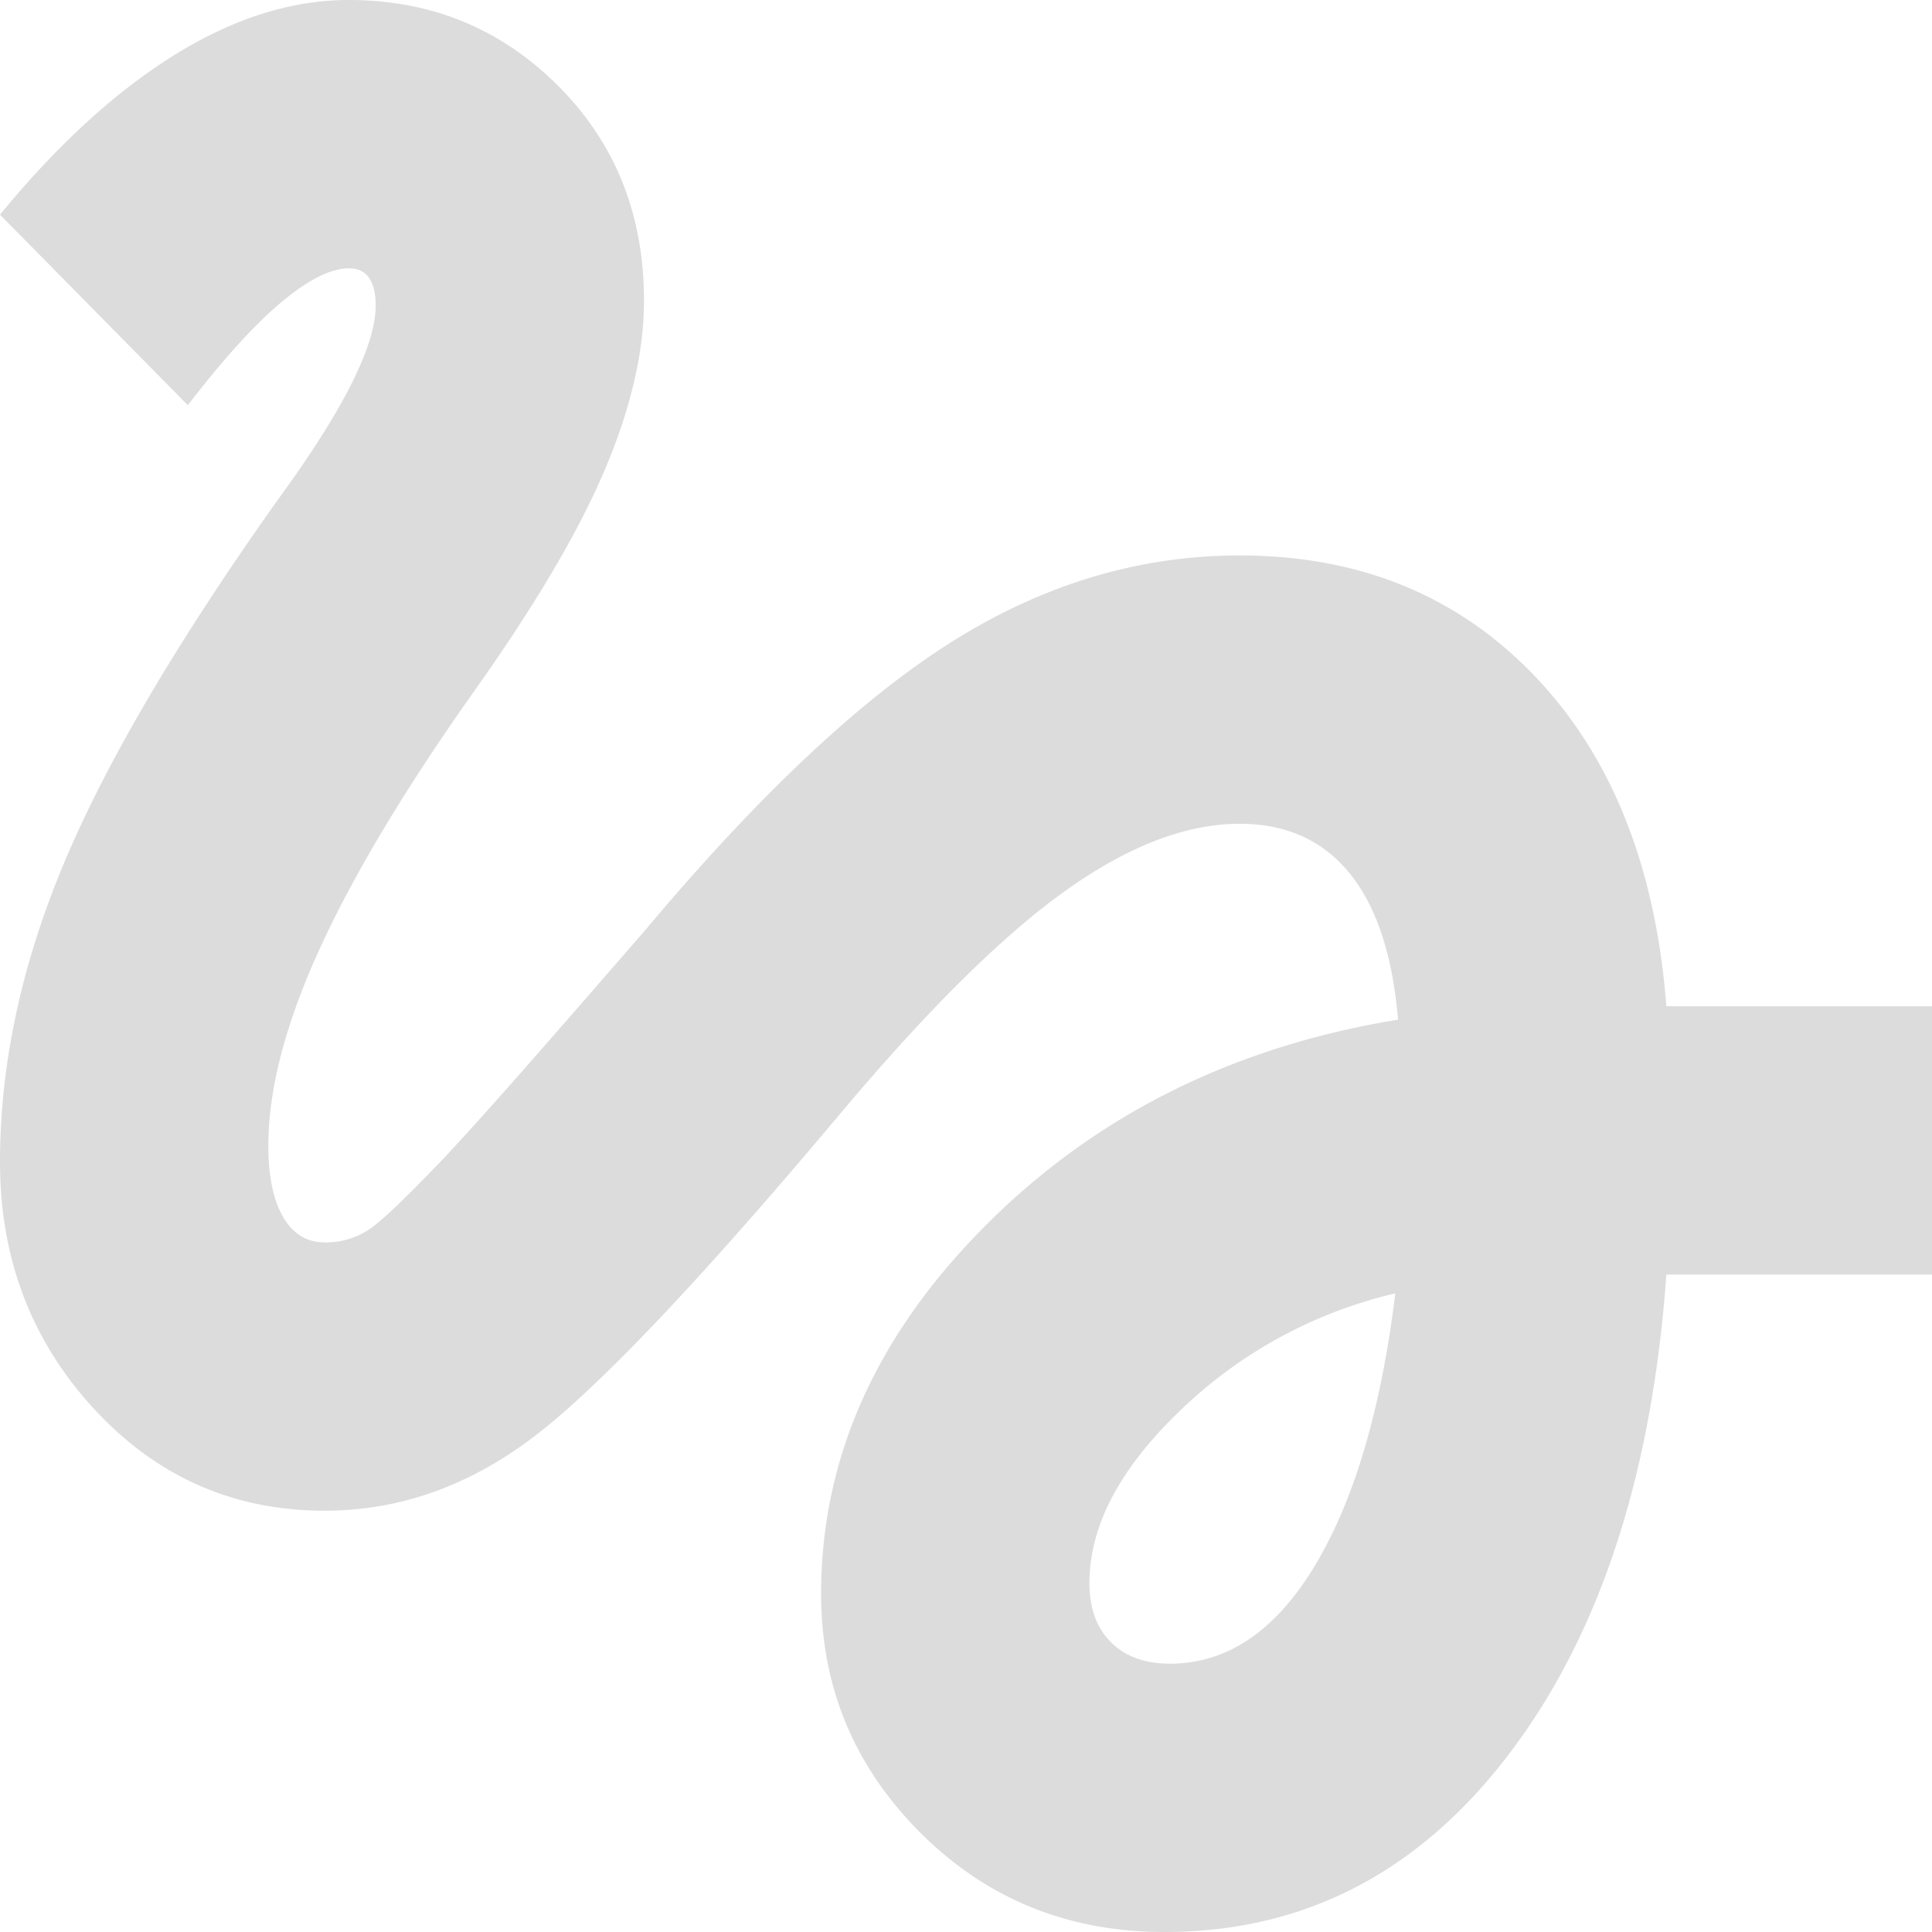 <svg xmlns="http://www.w3.org/2000/svg" width="720" height="720" viewBox="0 0 720 720">
  <path id="ICO__DIBUJO_ARTÍSTICO_Y_GEOMETRICO" data-name="ICO_ DIBUJO ARTÍSTICO Y GEOMETRICO" d="M554-120q-54,0-91-37t-37-89q0-76,61.5-137.5T641-460q-3-36-18-54.5T582-533q-30,0-65,25t-83,82q-78,93-114.5,121T241-277q-51,0-86-38t-35-92q0-54,23.5-110.5T223-653q19-26,28-44t9-29q0-7-2.5-10.5T250-740q-10,0-25,12.5T190-689l-70-71q32-39,65-59.5T250-840q46,0,78,32t32,80q0,29-15,64t-50,84q-38,54-56.5,95T220-413q0,17,5.5,26.5T241-377a28.8,28.8,0,0,0,17.5-5.5Q266-388,286-409q13-14,31-34.5T361-494q63-75,114-107t107-32q67,0,110,45t49,123h99v100H741q-8,112-58.5,178.5T554-120Zm2-100q32,0,54-36.5T640-358a171.478,171.478,0,0,0-80,43.5Q526-282,526-250q0,14,8,22T556-220Z" transform="translate(-120 840)" fill="#707070" opacity="0.24"/>
</svg>
